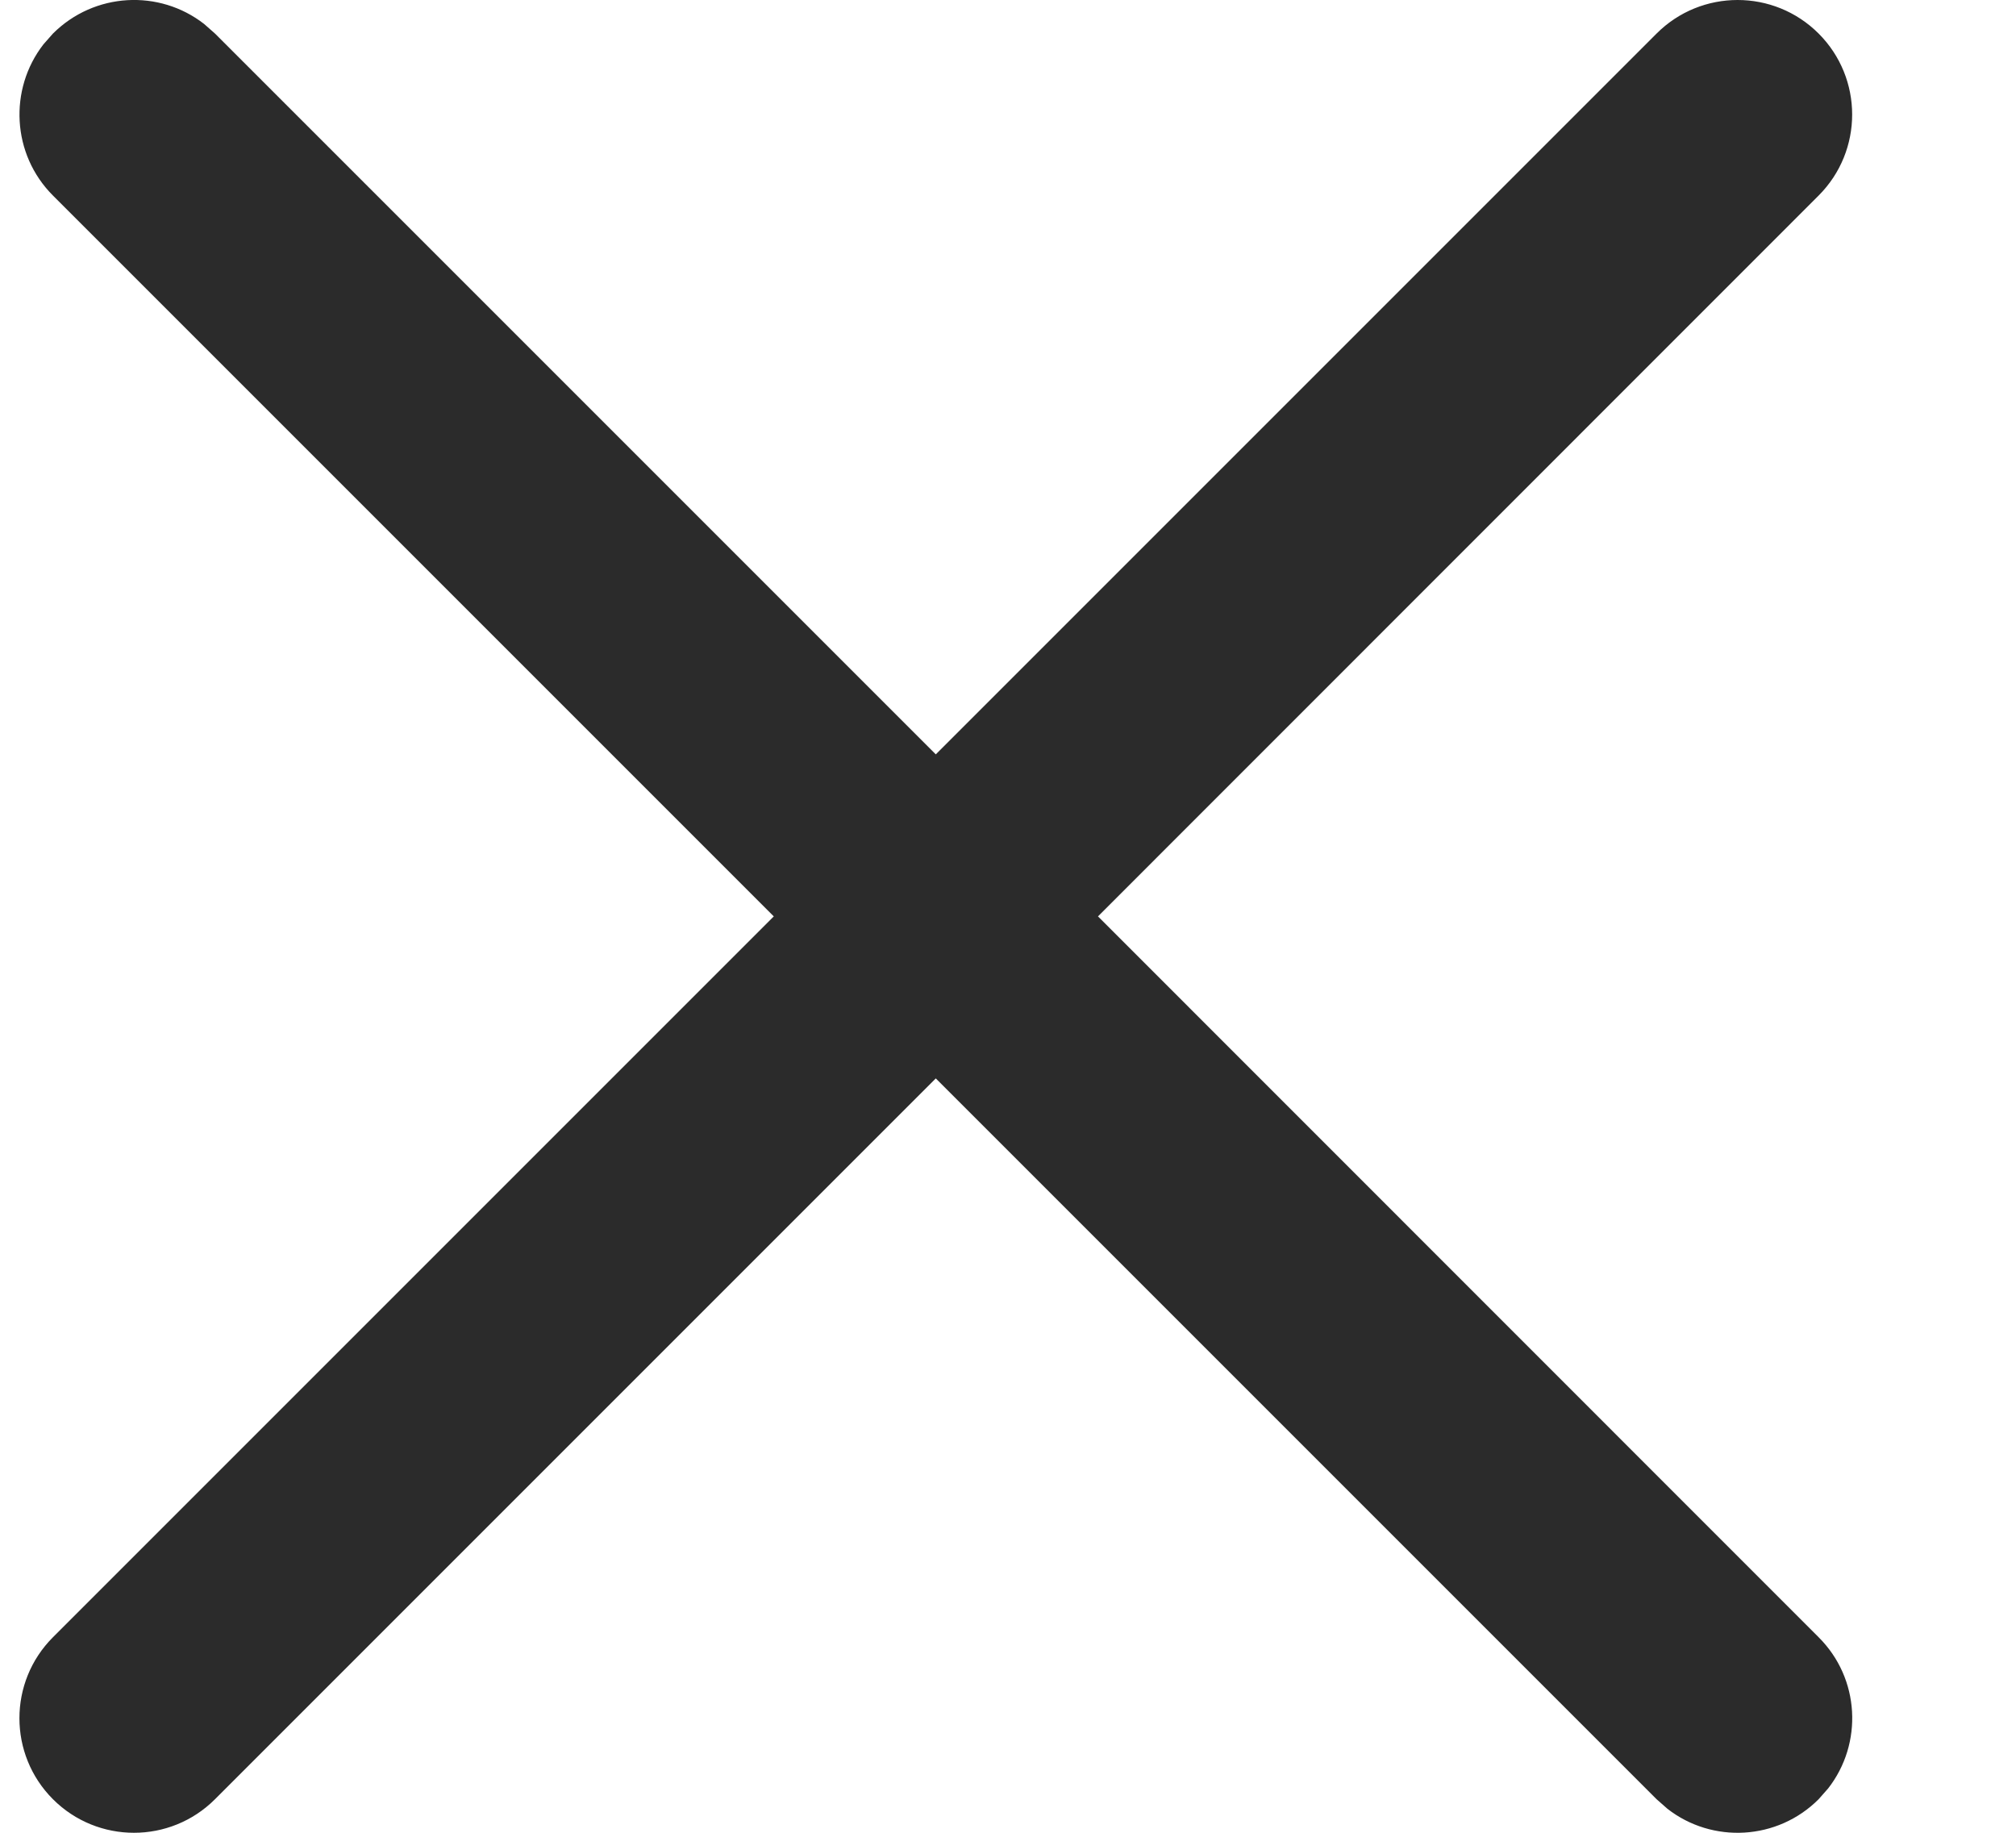 <svg width="11" height="10" viewBox="0 0 11 10" fill="none" xmlns="http://www.w3.org/2000/svg">
<path d="M0.237 0.242L0.289 0.183C0.515 -0.042 0.869 -0.06 1.114 0.131L1.173 0.183L5.106 4.116L9.039 0.183C9.283 -0.061 9.679 -0.061 9.923 0.183C10.167 0.427 10.167 0.823 9.923 1.067L5.991 5L9.923 8.933C10.149 9.158 10.166 9.513 9.975 9.758L9.923 9.817C9.698 10.042 9.343 10.06 9.098 9.869L9.039 9.817L5.106 5.884L1.173 9.817C0.929 10.061 0.533 10.061 0.289 9.817C0.045 9.573 0.045 9.177 0.289 8.933L4.222 5L0.289 1.067C0.064 0.842 0.047 0.487 0.237 0.242L0.289 0.183L0.237 0.242Z" fill="black" fill-opacity="0.83"/>
</svg>
